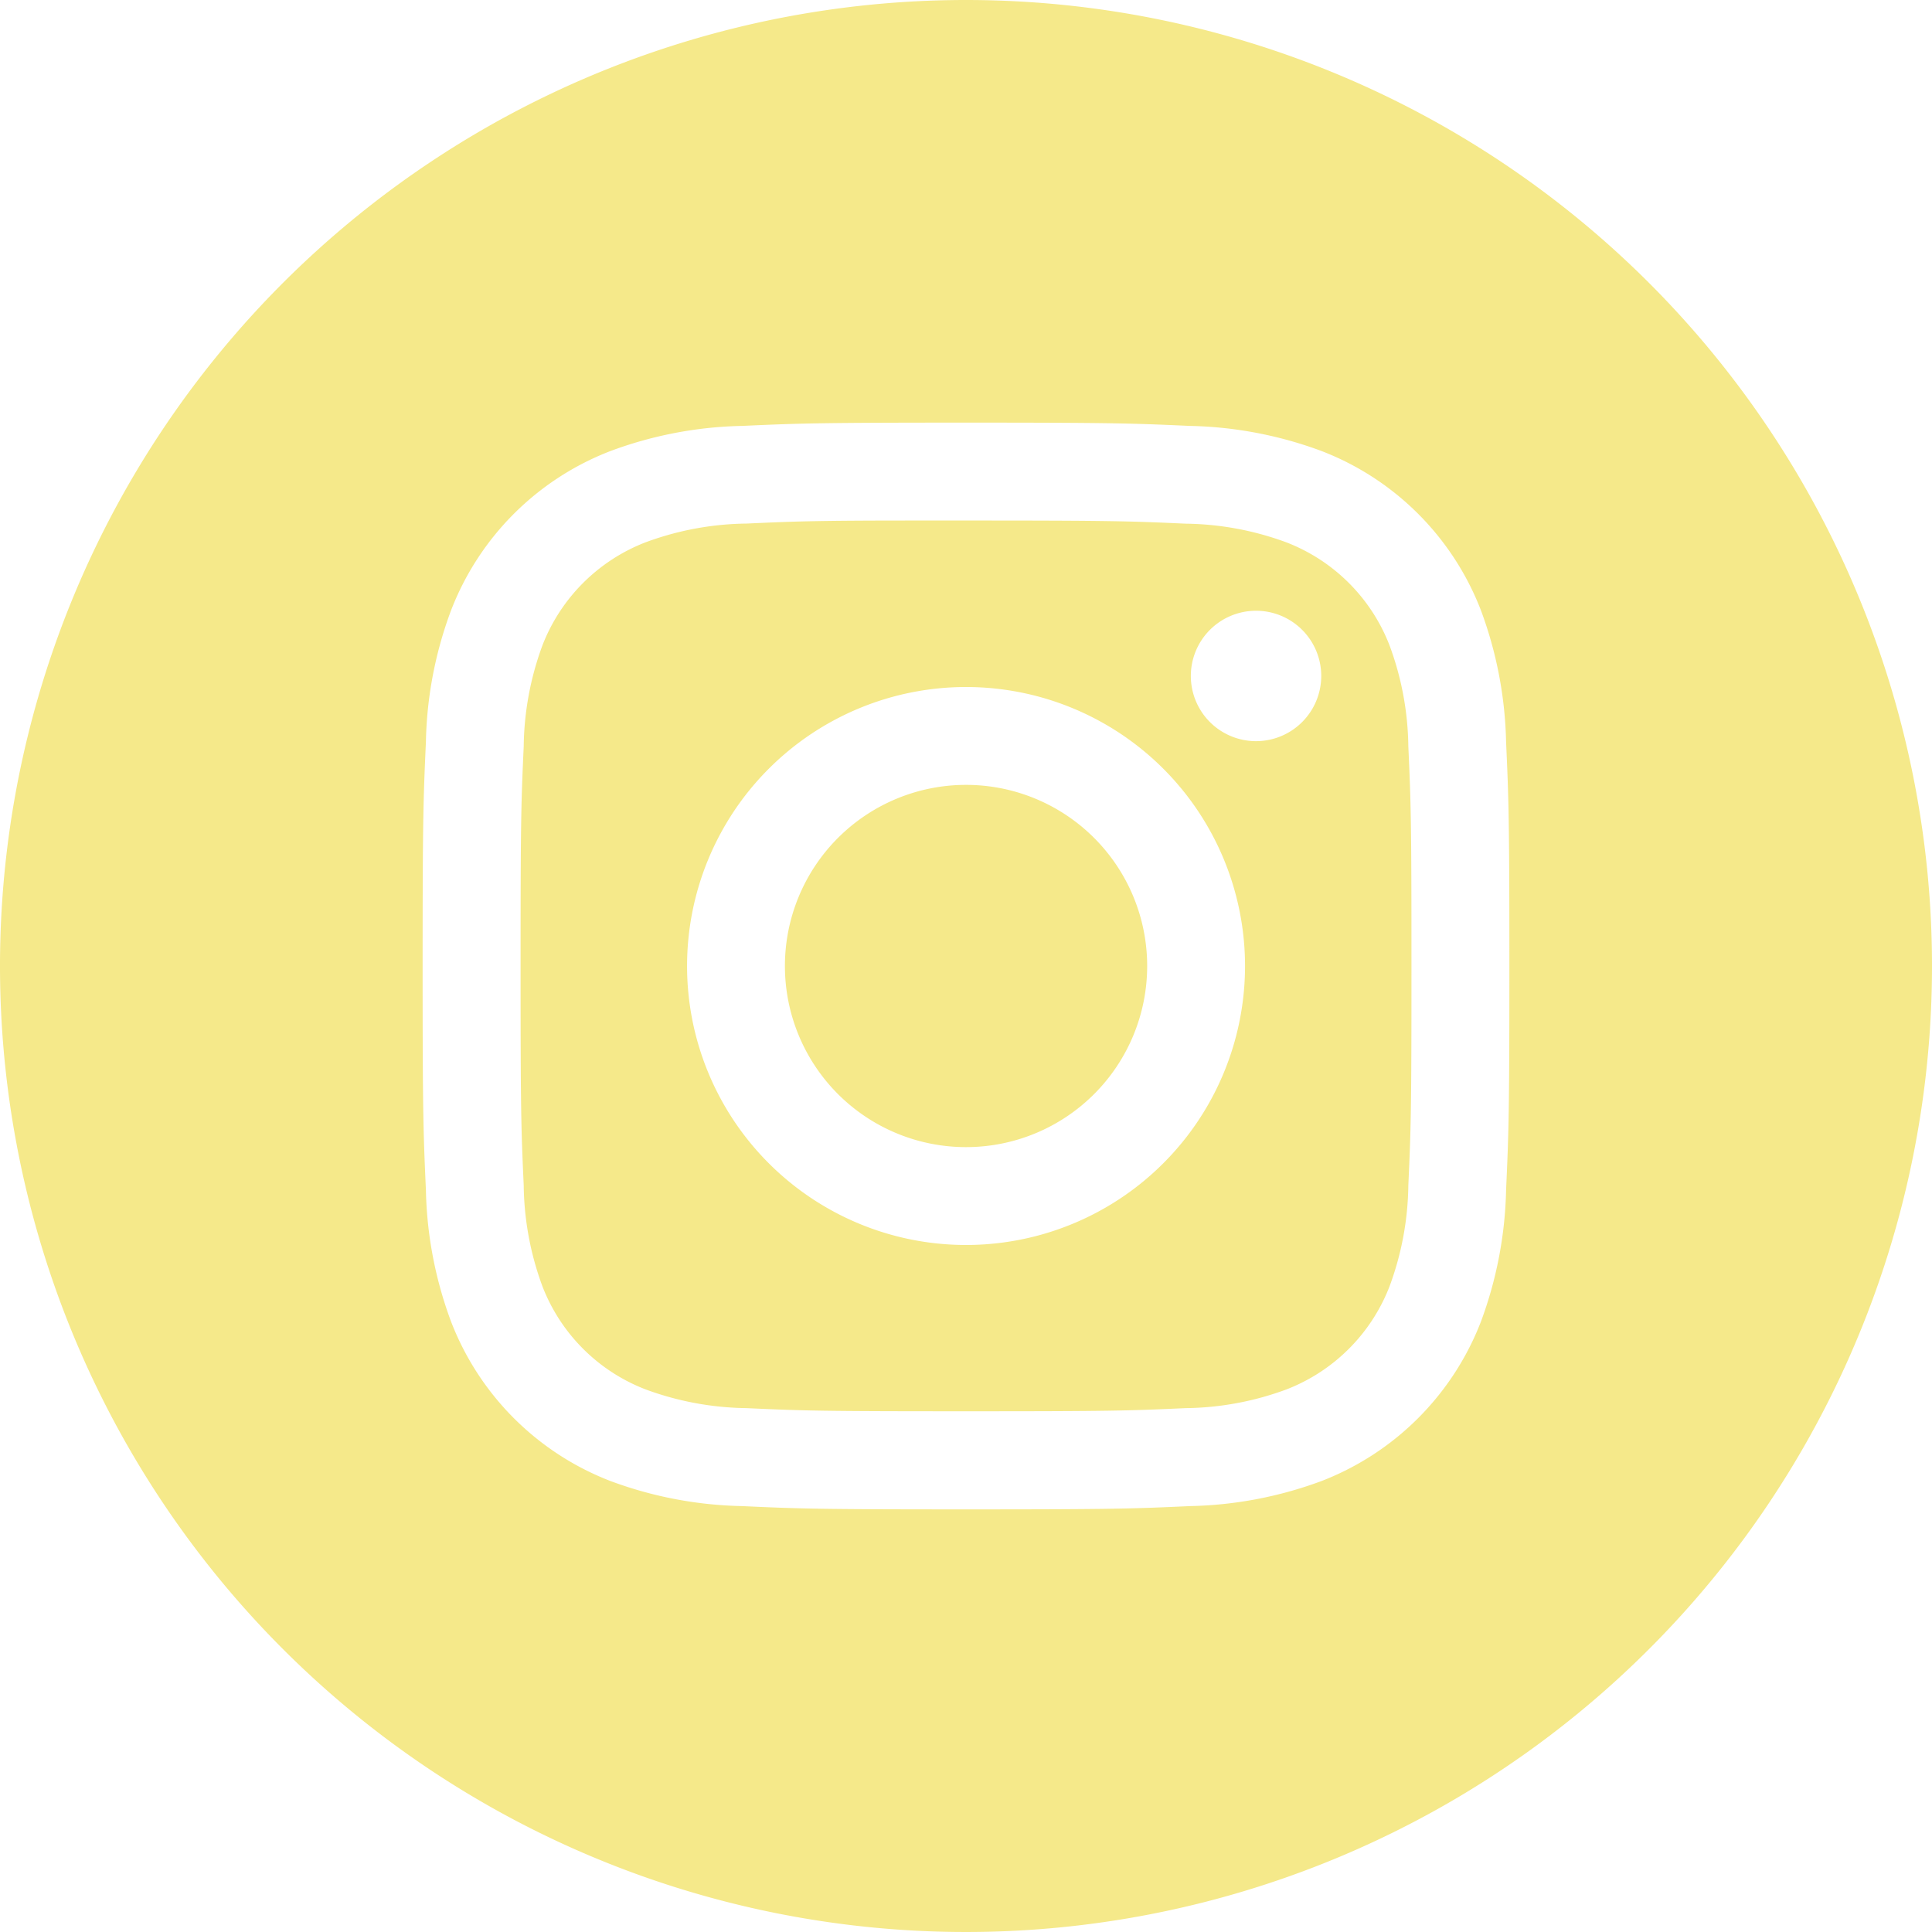 <?xml version="1.0" encoding="UTF-8"?> <svg xmlns="http://www.w3.org/2000/svg" xmlns:xlink="http://www.w3.org/1999/xlink" width="40" height="40" viewBox="0 0 40 40"><defs><clipPath id="a"><rect width="40" height="40" fill="#f5e98a"></rect></clipPath></defs><g clip-path="url(#a)"><path d="M28.77,13.365a3.727,3.727,0,0,0-2.134-2.135,6.224,6.224,0,0,0-2.089-.388C23.361,10.788,23,10.777,20,10.777H18.992v0c-2.1,0-2.5.016-3.537.063a6.2,6.2,0,0,0-2.089.388,3.731,3.731,0,0,0-2.136,2.135,6.231,6.231,0,0,0-.387,2.089c-.054,1.186-.065,1.541-.065,4.545s.011,3.36.065,4.546a6.217,6.217,0,0,0,.387,2.088,3.723,3.723,0,0,0,2.136,2.135,6.25,6.25,0,0,0,2.089.388c1.186.054,1.542.065,4.546.065s3.36-.011,4.546-.065a6.2,6.2,0,0,0,2.089-.388A3.729,3.729,0,0,0,28.77,26.63a6.21,6.21,0,0,0,.388-2.088c.054-1.186.065-1.542.065-4.544s-.011-3.359-.065-4.545a6.21,6.21,0,0,0-.388-2.088M20,25.776A5.776,5.776,0,1,1,25.777,20,5.776,5.776,0,0,1,20,25.776m6.005-10.431a1.35,1.35,0,1,1,1.35-1.35,1.351,1.351,0,0,1-1.35,1.35" fill="#f5e98a"></path><path d="M20,0A20,20,0,1,0,40,20,20,20,0,0,0,20,0M31.182,24.638a8.315,8.315,0,0,1-.523,2.73,5.763,5.763,0,0,1-3.29,3.292,8.272,8.272,0,0,1-2.731.522c-1.2.055-1.583.068-4.638.068s-3.439-.013-4.639-.068a8.266,8.266,0,0,1-2.73-.522,5.755,5.755,0,0,1-3.29-3.292,8.263,8.263,0,0,1-.523-2.73c-.054-1.2-.068-1.583-.068-4.638s.014-3.439.068-4.639a8.212,8.212,0,0,1,.523-2.73,5.75,5.75,0,0,1,3.291-3.29,8.263,8.263,0,0,1,2.73-.523c1.2-.054,1.584-.068,4.637-.068h0c3.055,0,3.437.014,4.637.068a8.288,8.288,0,0,1,2.733.523,5.752,5.752,0,0,1,3.29,3.29,8.315,8.315,0,0,1,.523,2.73c.054,1.2.068,1.584.068,4.639s-.014,3.438-.068,4.638" fill="#f5e98a"></path><path d="M20,16.25A3.75,3.75,0,1,0,23.751,20,3.75,3.75,0,0,0,20,16.25" fill="#f5e98a"></path></g></svg> 